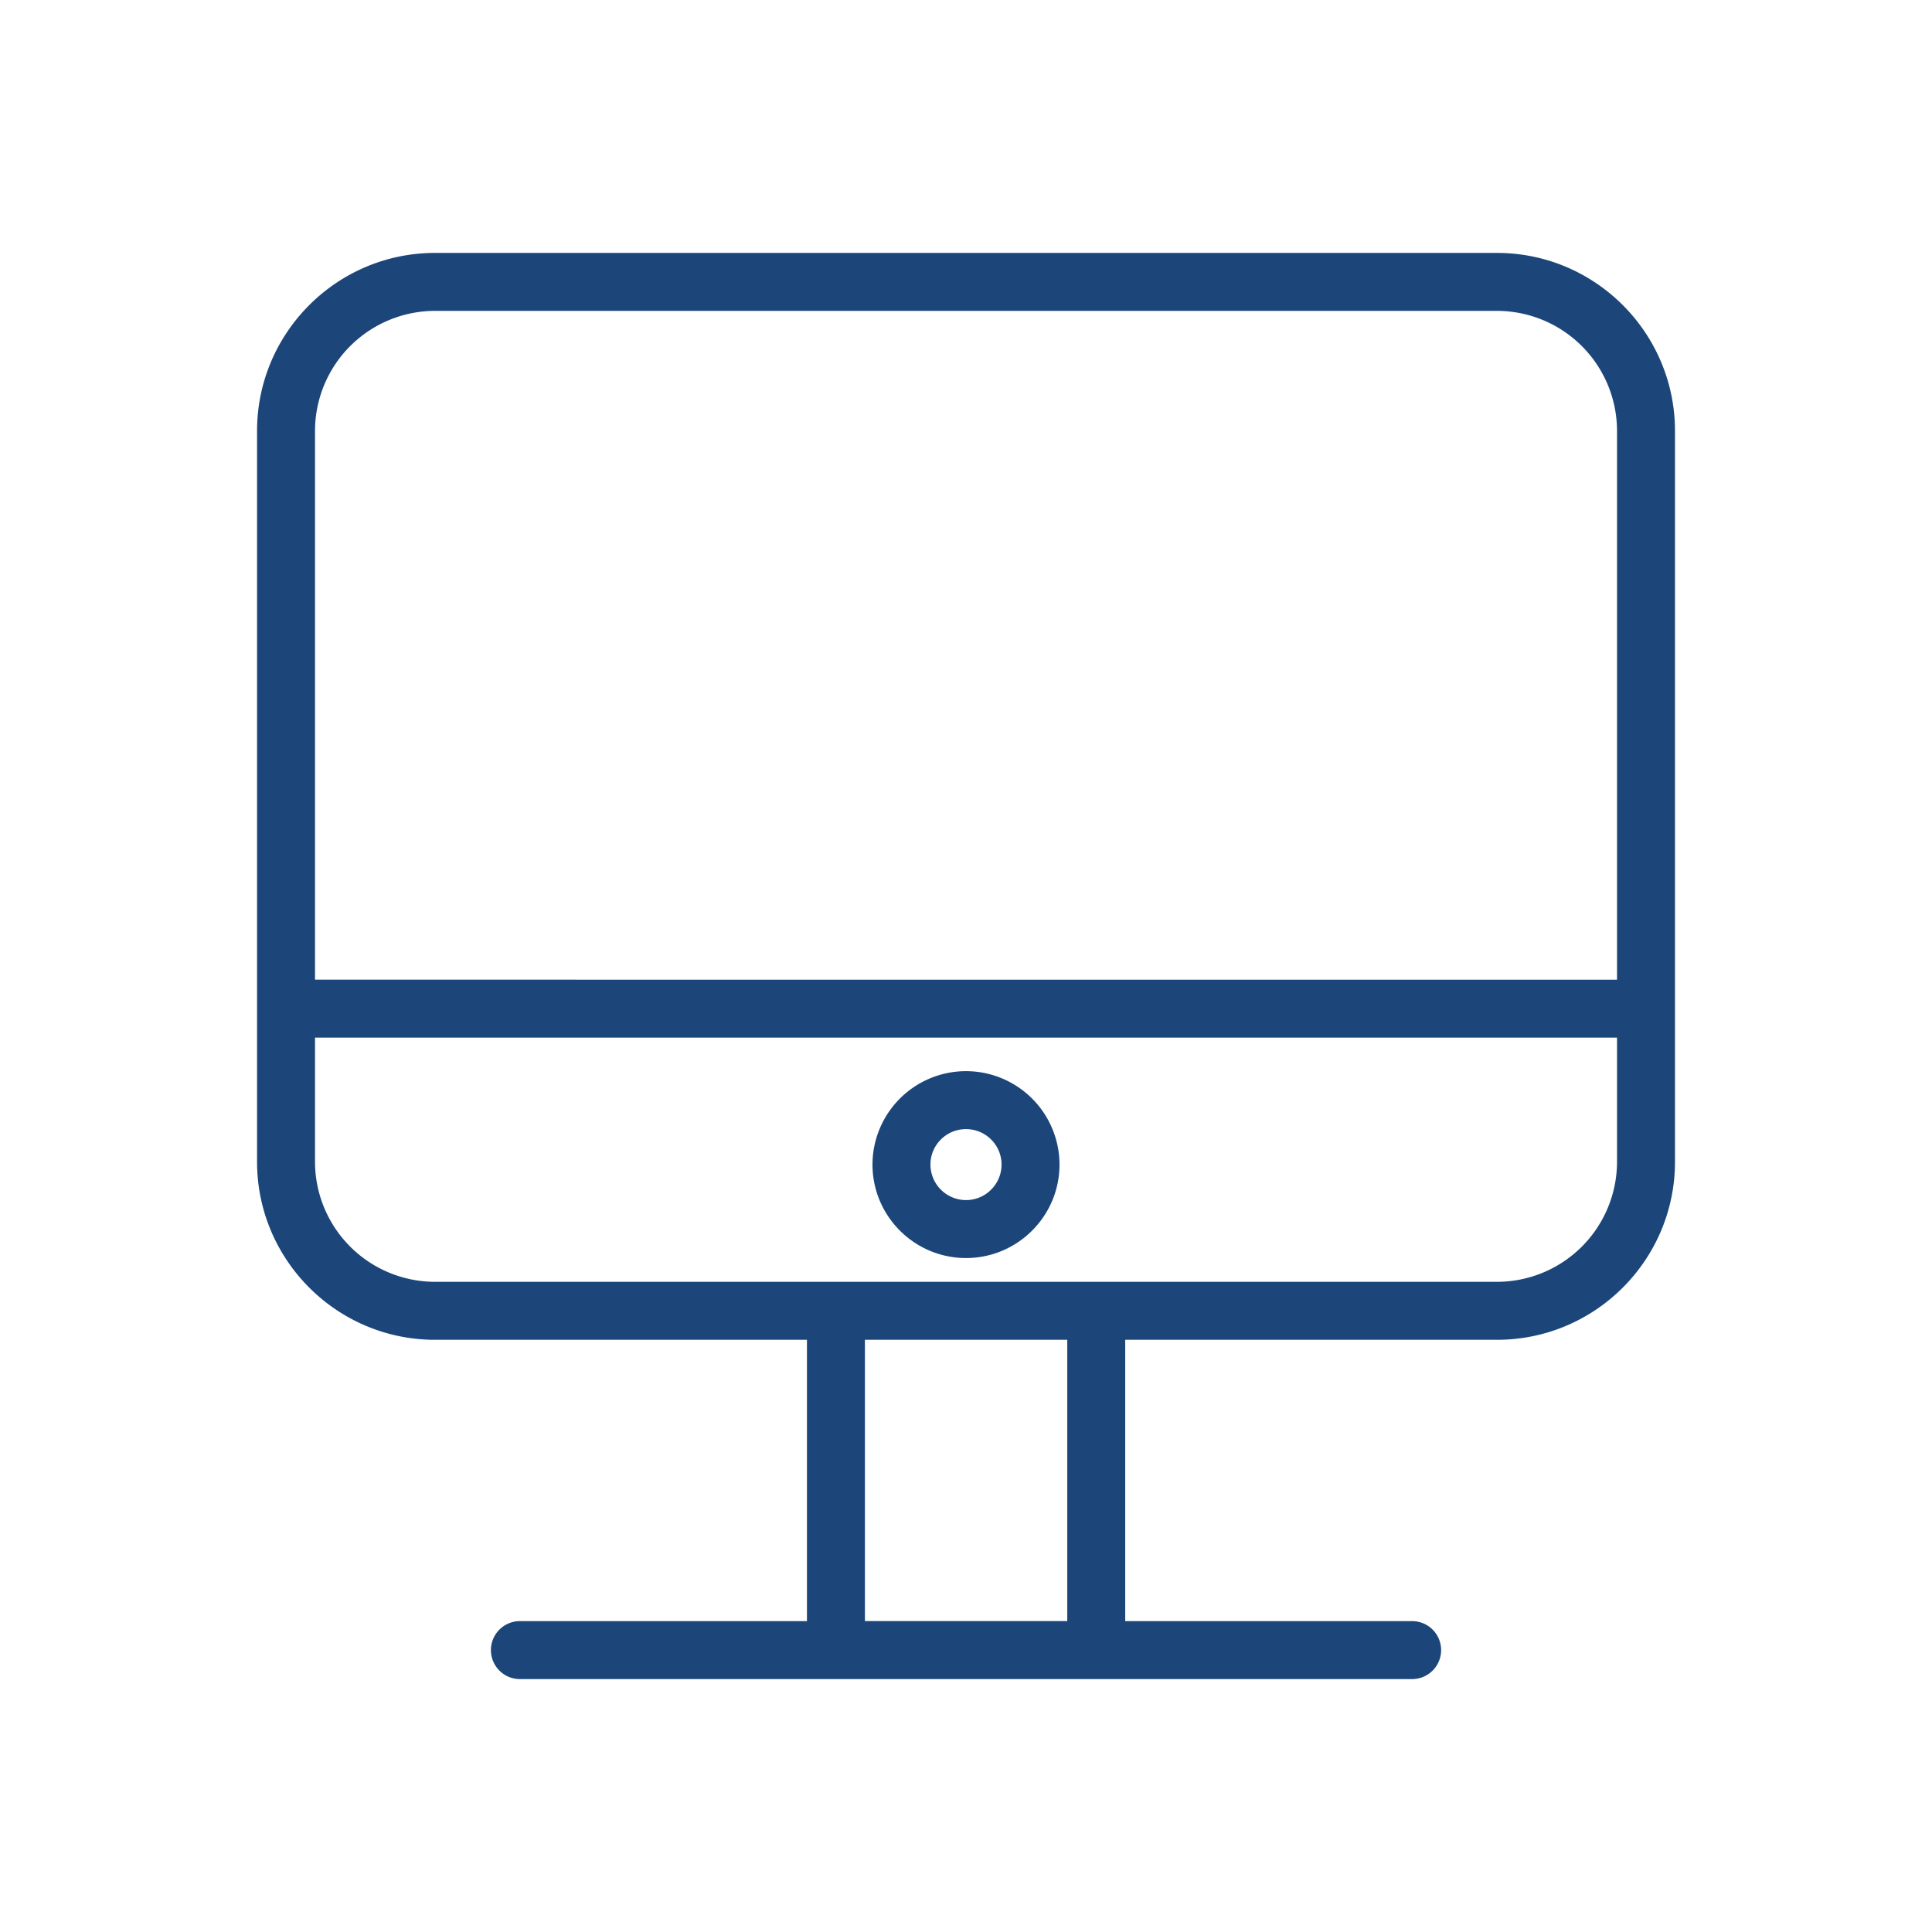 <svg xmlns="http://www.w3.org/2000/svg" viewBox="0 0 100 100" fill-rule="evenodd"><g class="t-group-origins"><path d="M77.484 13.091H22.517c-5.079 0-9.212 4.133-9.212 9.213v37.832c0 5.08 4.133 9.212 9.212 9.212h19.25v14.561H26.91a1.5 1.5 0 1 0 0 3h46.182a1.5 1.5 0 1 0 0-3H58.241V69.348h19.243c5.08 0 9.213-4.132 9.213-9.212V22.304c0-5.081-4.133-9.213-9.213-9.213zm-54.967 3h54.967a6.22 6.22 0 0 1 6.213 6.213v28.404H16.305V22.304a6.22 6.22 0 0 1 6.212-6.213zm32.724 67.817H44.767V69.347h10.474v14.561zm22.243-17.561H22.517a6.22 6.22 0 0 1-6.212-6.212v-6.427h67.392v6.427a6.22 6.22 0 0 1-6.213 6.212z" stroke-width="0" stroke="#1c467a" fill="#1c467a" stroke-width-old="0"></path><path d="M50 55.443a4.842 4.842 0 0 0-4.84 4.833c0 2.669 2.171 4.84 4.84 4.84s4.84-2.171 4.84-4.84A4.842 4.842 0 0 0 50 55.443zm0 6.673a1.842 1.842 0 0 1-1.84-1.84c0-1.011.825-1.833 1.84-1.833s1.84.822 1.84 1.833c0 1.014-.825 1.84-1.84 1.84z" stroke-width="0" stroke="#1c467a" fill="#1c467a" stroke-width-old="0"></path></g></svg>
